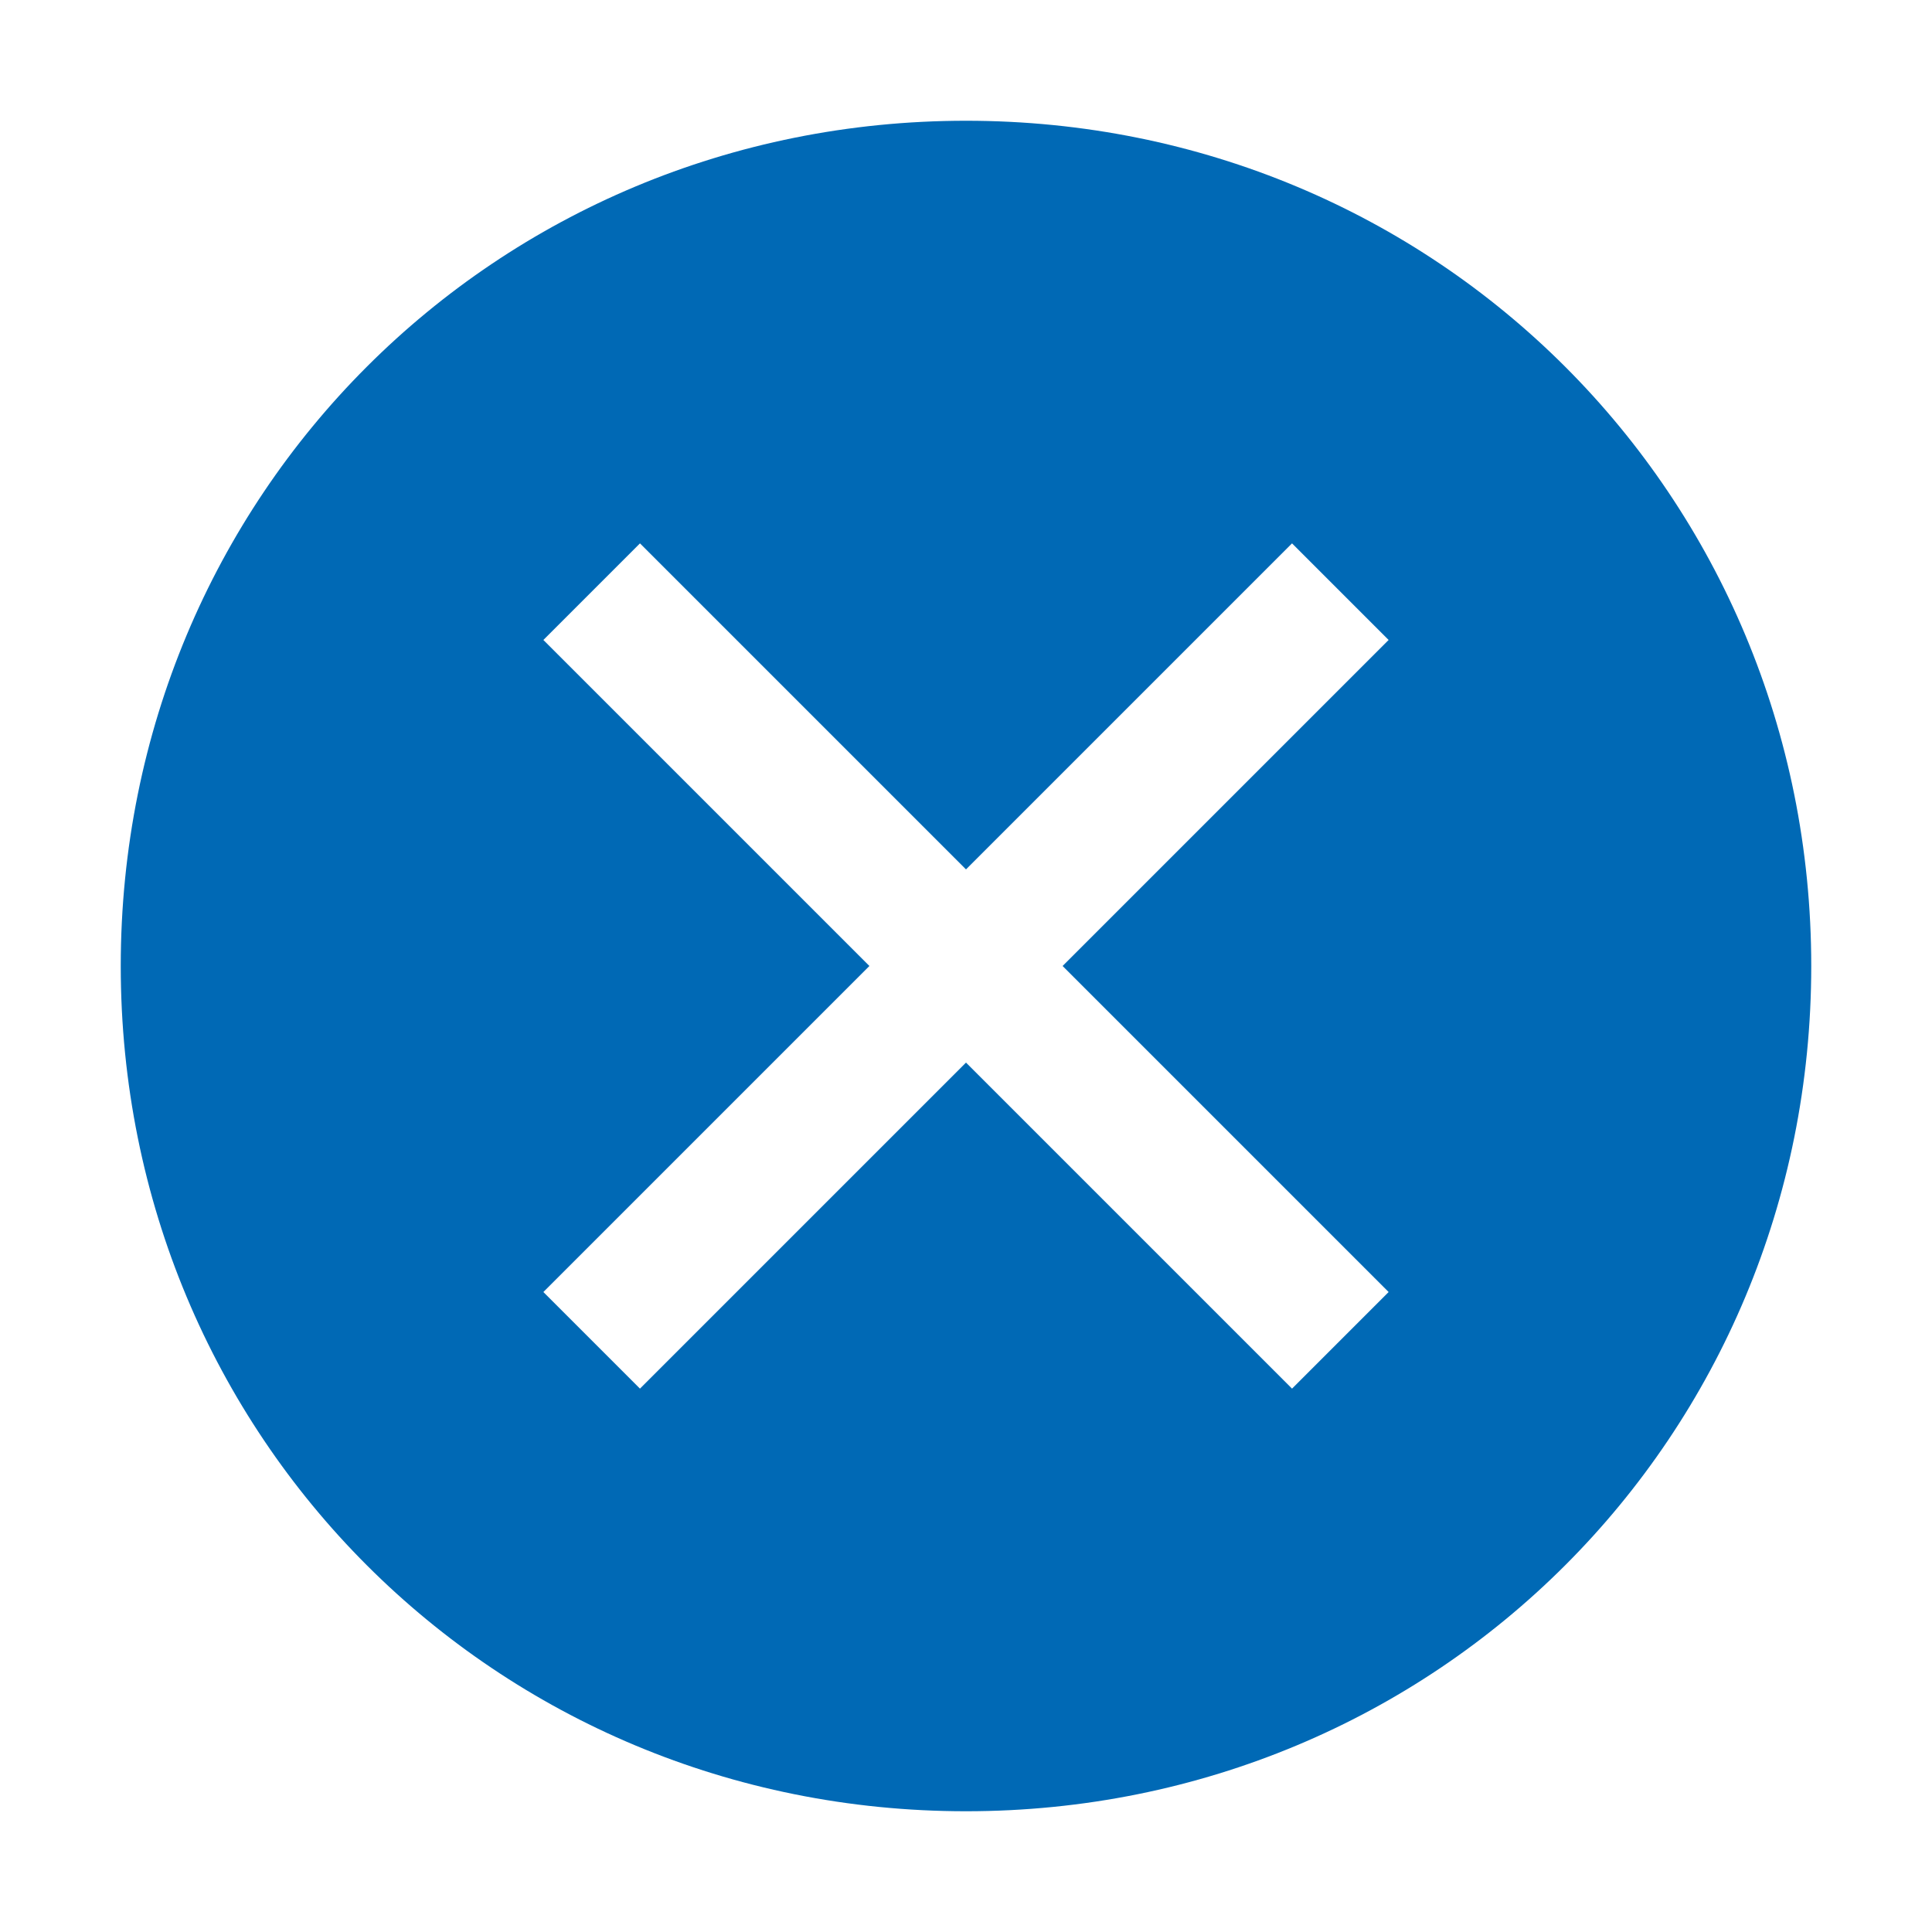 <svg width="24" height="24" viewBox="0 0 24 24" fill="none" xmlns="http://www.w3.org/2000/svg">
<g id="carbon:close-filled">
<path id="Vector" d="M12 1.5C6.15 1.5 1.5 6.15 1.5 12C1.5 17.85 6.15 22.5 12 22.5C17.85 22.5 22.5 17.85 22.5 12C22.5 6.15 17.85 1.5 12 1.5ZM16.05 17.25L12 13.2L7.95 17.25L6.75 16.05L10.8 12L6.75 7.95L7.95 6.75L12 10.8L16.05 6.75L17.25 7.95L13.2 12L17.25 16.05L16.05 17.25Z" fill="#0069B5"/>
</g>
</svg>

